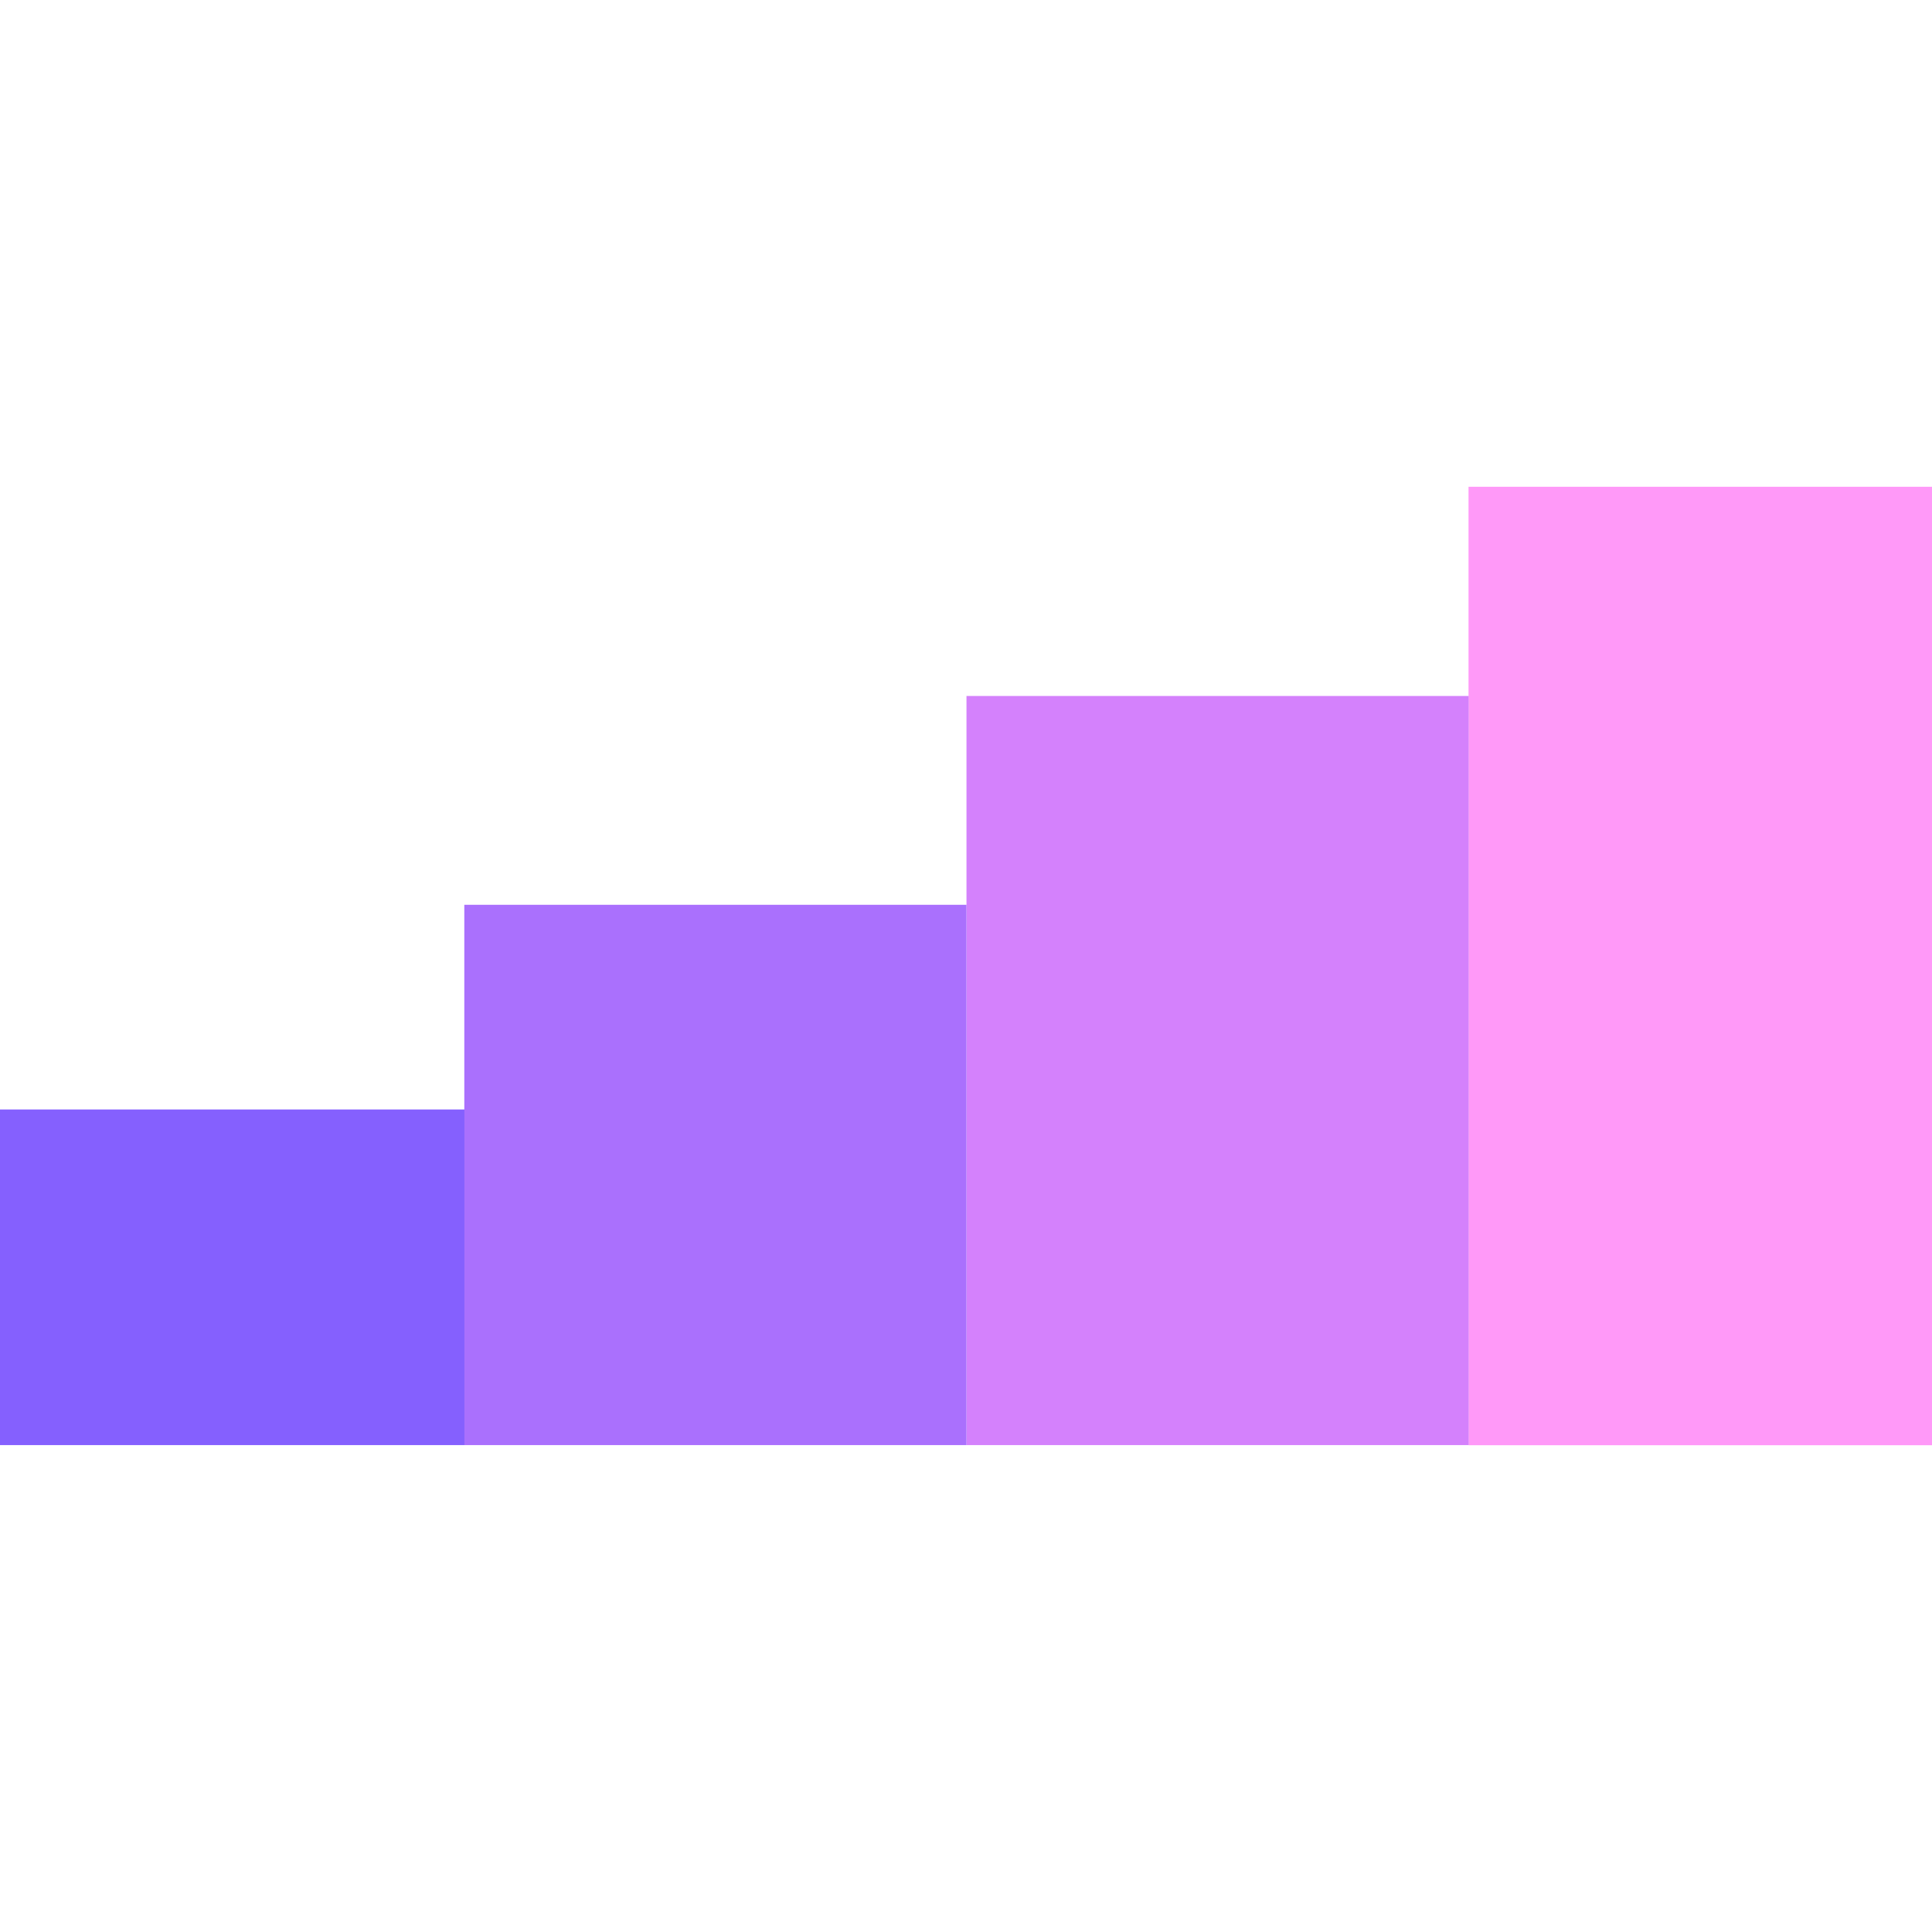 <svg width="512" height="512" viewBox="0 0 512 512" fill="none" xmlns="http://www.w3.org/2000/svg">
<g clip-path="url(#clip0_2_1586)">
<path d="M389.174 383H522.255V129L389.174 129V383Z" fill="#FF99F8"/>
<path d="M256.127 382.966H389.208V184.44L256.127 184.44V382.966Z" fill="#D481FC"/>
<path d="M123.046 382.966H256.127V239.778L123.046 239.778L123.046 382.966Z" fill="#AA70FD"/>
<path d="M-10 382.966H123.081L123.081 294.024H-10V382.966Z" fill="#8560FE"/>
</g>
<defs>
<clipPath id="clip0_2_1586">
<rect width="512" height="512" fill="white"/>
</clipPath>
</defs>
</svg>
